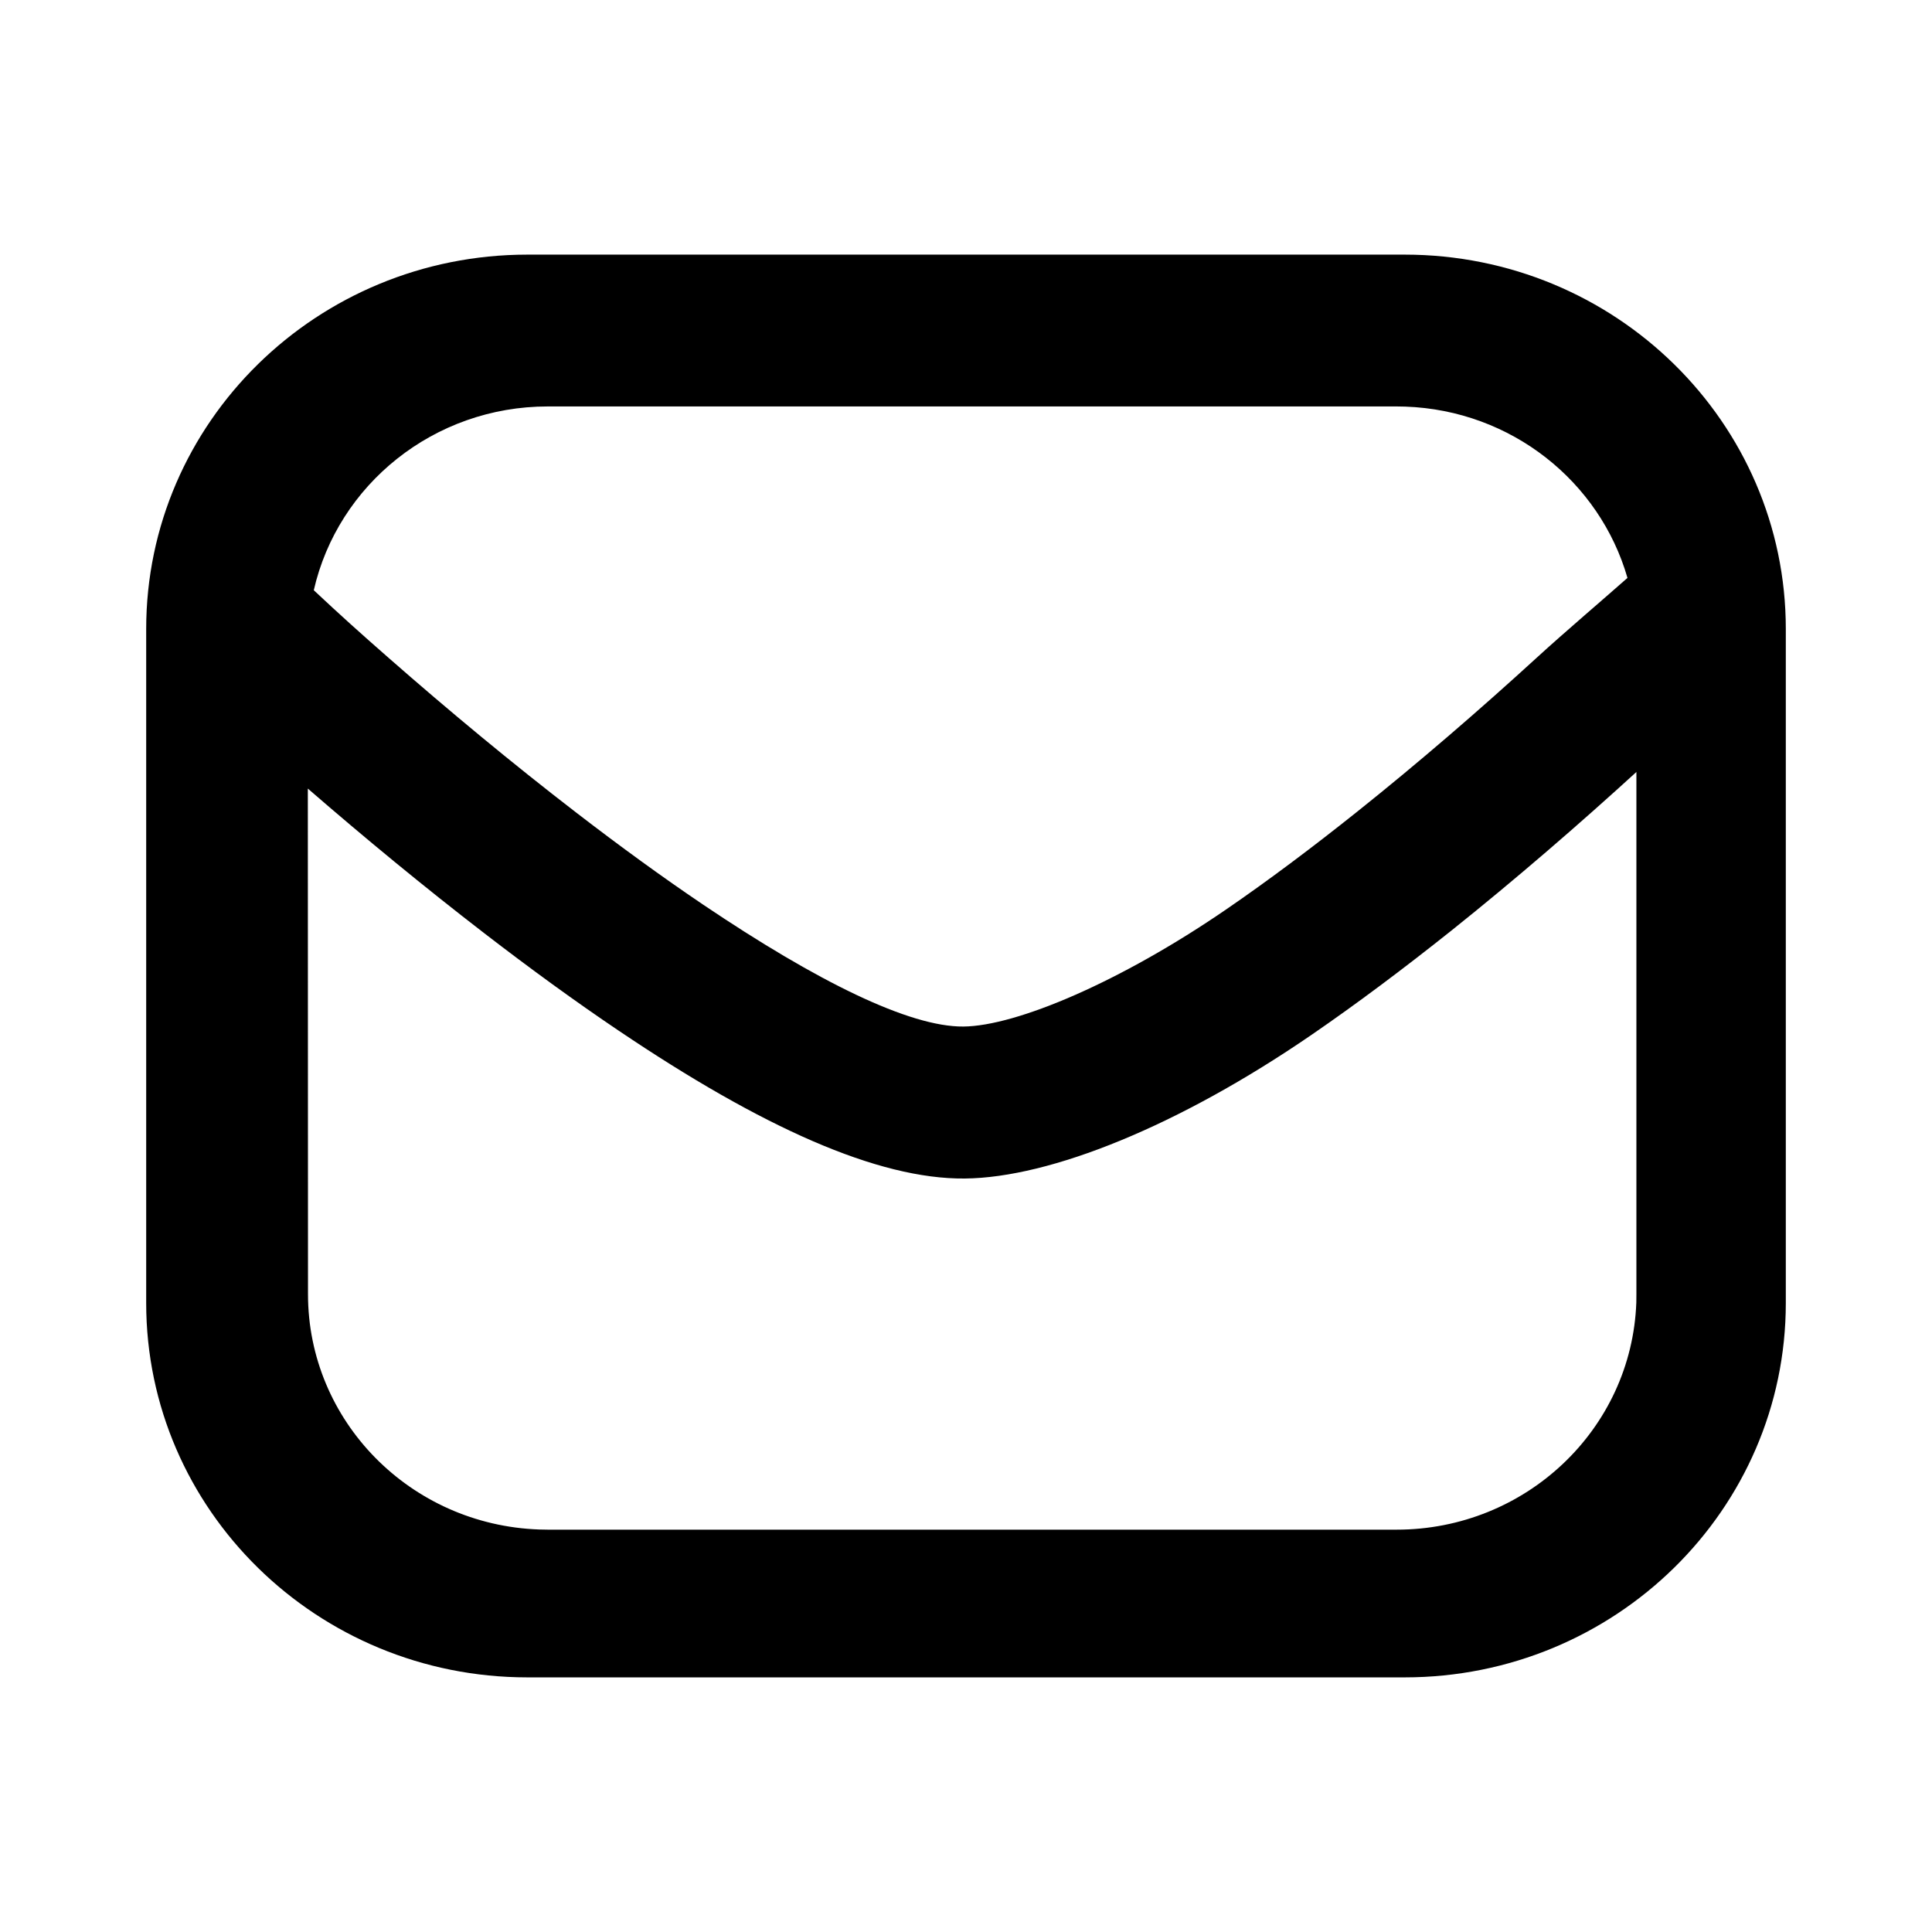 <?xml version="1.0" encoding="UTF-8"?>
<svg width="24px" height="24px" viewBox="0 0 24 24" version="1.1" xmlns="http://www.w3.org/2000/svg" xmlns:xlink="http://www.w3.org/1999/xlink">
    <title>1. 通用/2. icon/1. 常规/联系方式/电话-粗线</title>
    <g id="页面-1" stroke="none" stroke-width="1" fill="none" fill-rule="evenodd">
        <g id="登录-手机号" transform="translate(-264, -464)" fill="#000000" fill-rule="nonzero">
            <g id="编组-4" transform="translate(200, 95)">
                <g id="输入框/1-低/未输入备份" transform="translate(40, 353)">
                    <g id="1.-通用/2.-icon/1.-常规/联系方式/电话-粗线" transform="translate(25.816, 19.163)">
                        <path d="M15.632,2.77555756e-15 C18.248,3.24740235e-15 20.368,2.082 20.368,4.651 L20.368,13.023 C20.368,15.592 18.248,17.674 15.632,17.674 L4.737,17.674 C2.121,17.674 -3.55271368e-15,15.592 -3.55271368e-15,13.023 L0,4.651 C0,2.082 2.121,2.77555756e-16 4.737,7.77156117e-16 L15.632,2.77555756e-15 Z M18.512,6.425 L18.548,6.394 C17.802,7.076 17.013,7.758 16.215,8.396 C15.615,8.874 15.033,9.31 14.475,9.693 C12.828,10.823 11.232,11.467 10.169,11.477 C9.085,11.487 7.645,10.838 5.869,9.64 C5.333,9.279 4.775,8.873 4.2,8.43 C3.455,7.856 2.716,7.247 2.008,6.633 L2.01,12.914 C2.01,14.489 3.28,15.781 4.883,15.837 L4.99,15.839 L15.533,15.839 C17.137,15.839 18.453,14.592 18.511,13.018 L18.512,12.914 L18.512,6.425 Z M15.533,1.886 L4.989,1.886 C3.573,1.886 2.381,2.858 2.082,4.169 C2.399,4.467 2.672,4.712 3.01,5.008 C3.759,5.665 4.549,6.321 5.343,6.932 C5.887,7.351 6.414,7.734 6.916,8.073 C8.34,9.033 9.483,9.595 10.152,9.589 C10.81,9.583 12.106,9.033 13.416,8.134 C13.935,7.778 14.481,7.369 15.046,6.918 C15.81,6.308 16.568,5.653 17.285,4.997 C17.615,4.695 18.112,4.272 18.401,4.016 C18.058,2.822 16.962,1.934 15.64,1.888 L15.533,1.886 Z" id="形状结合"></path>
                    </g>
                </g>
            </g>
        </g>
    </g>
</svg>
